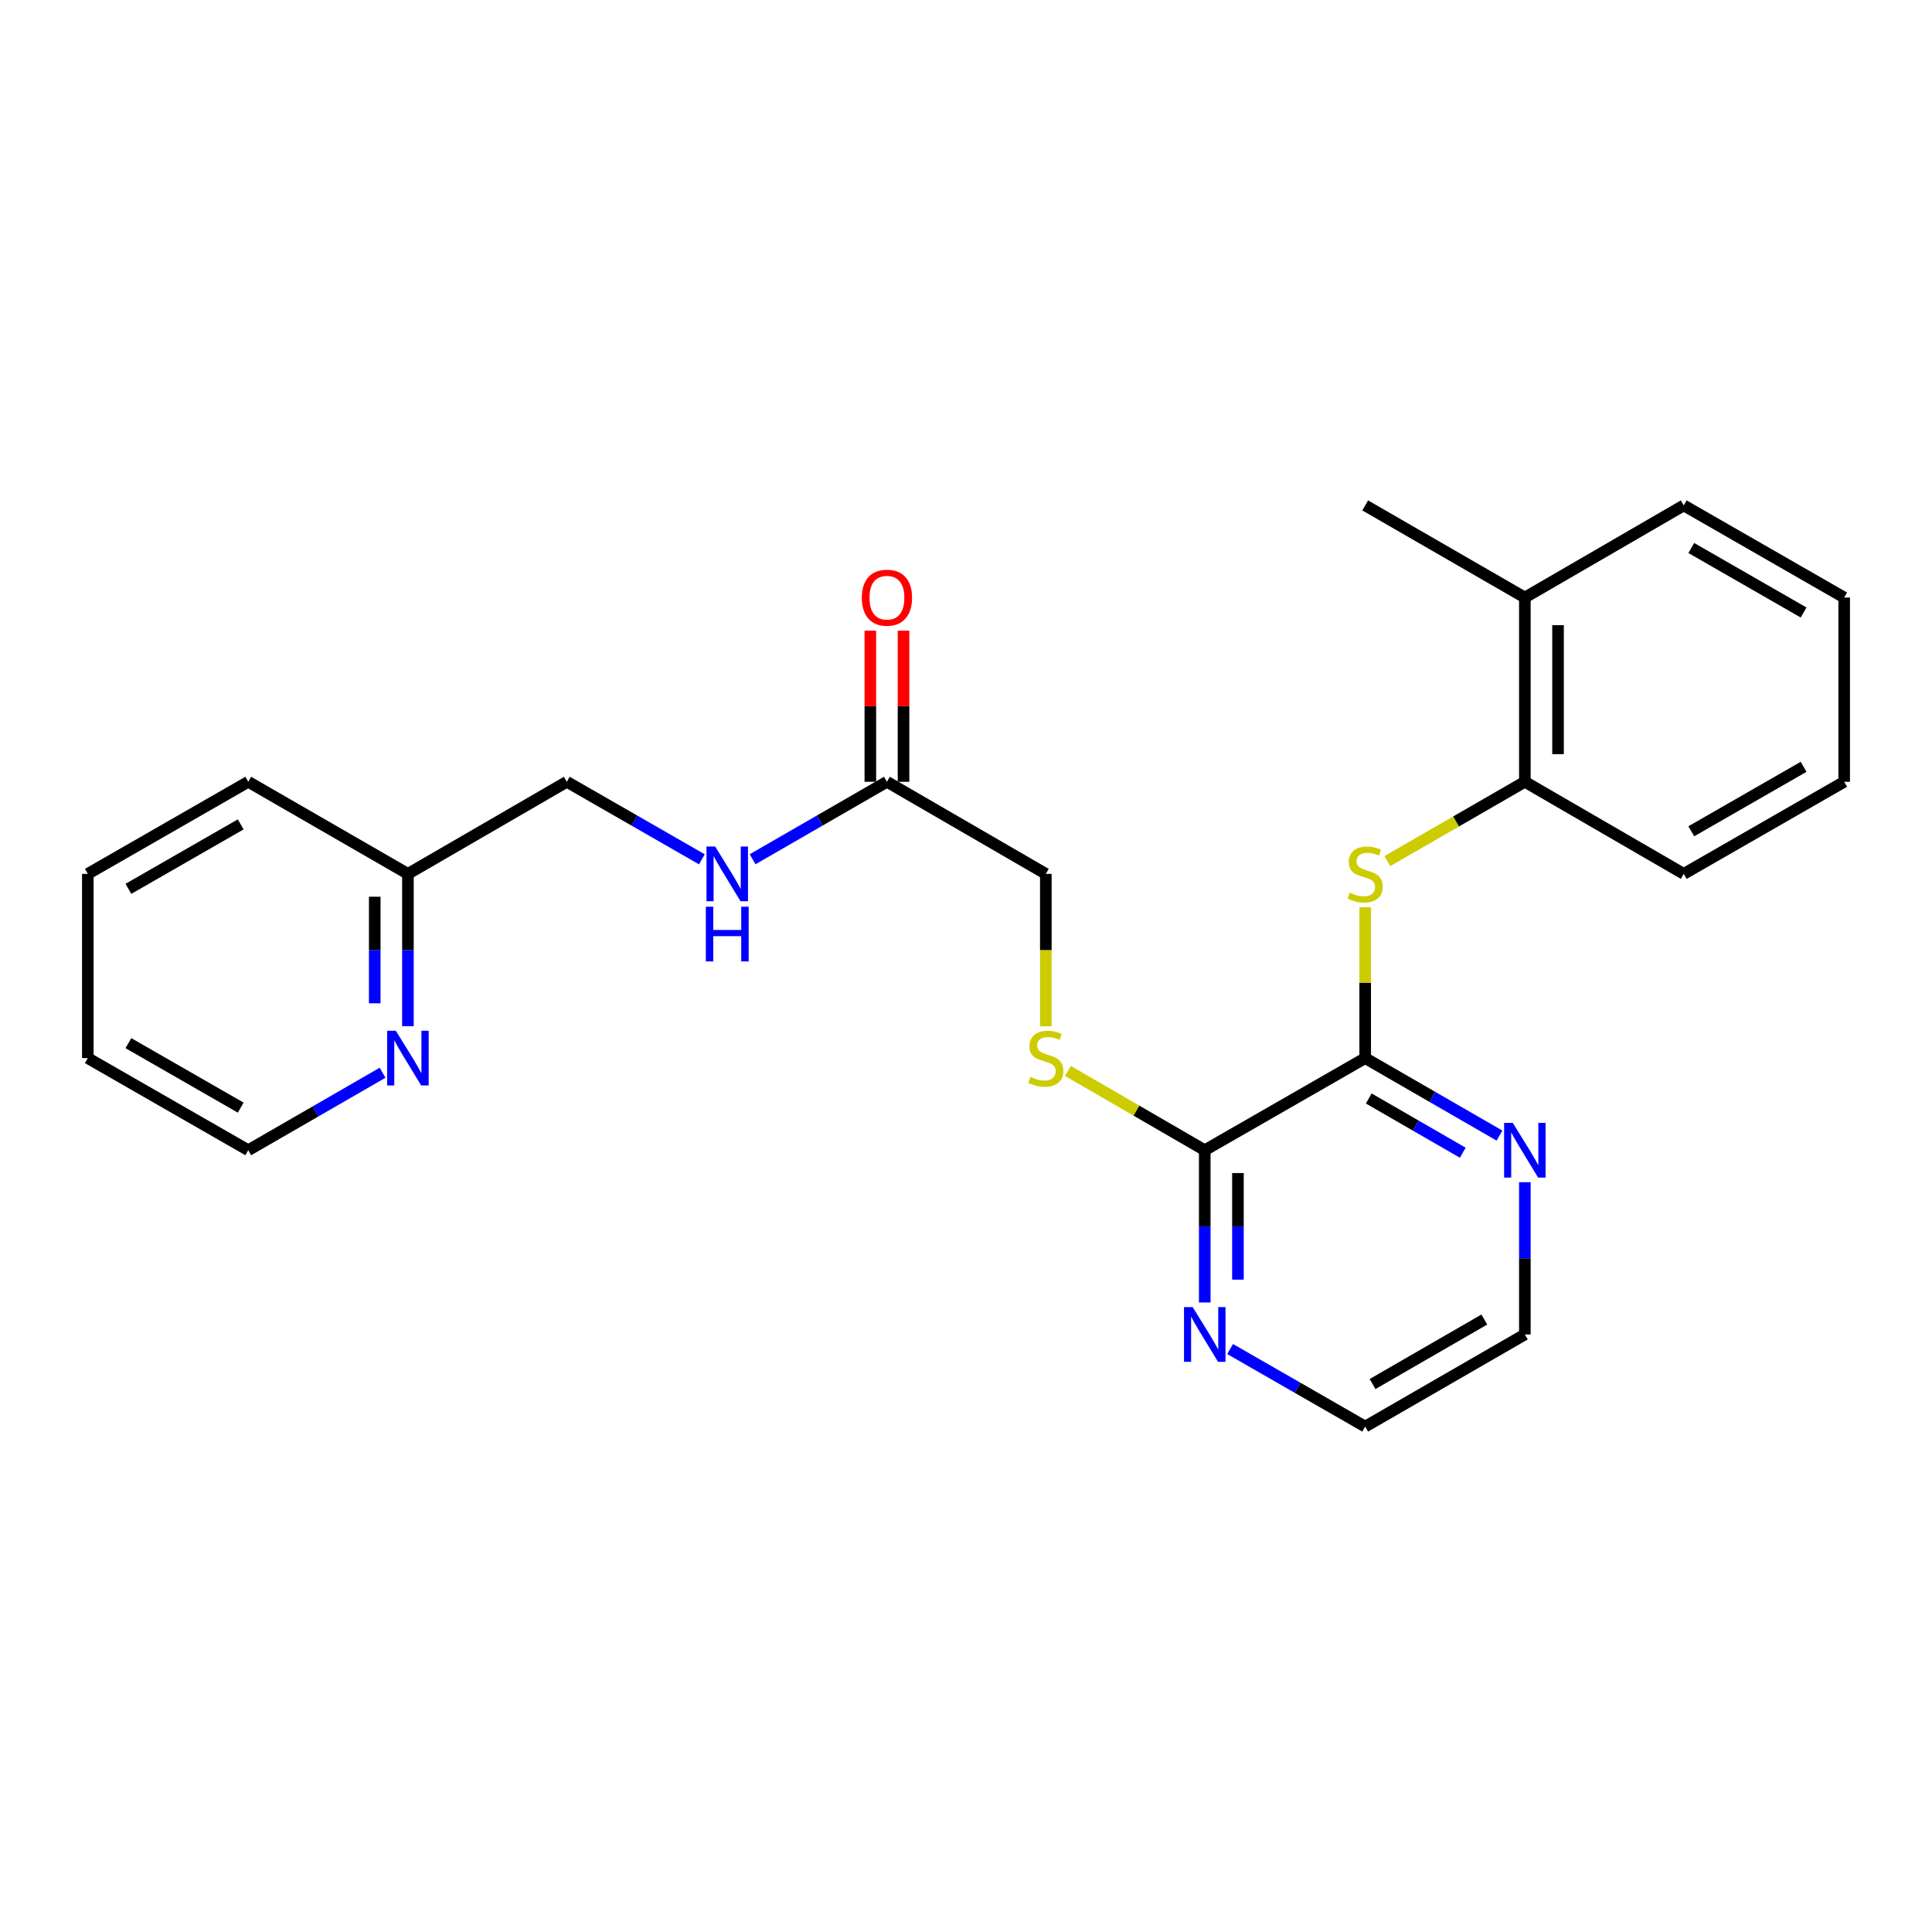 <?xml version='1.0' encoding='iso-8859-1'?>
<svg version='1.1' baseProfile='full'
              xmlns='http://www.w3.org/2000/svg'
                      xmlns:rdkit='http://www.rdkit.org/xml'
                      xmlns:xlink='http://www.w3.org/1999/xlink'
                  xml:space='preserve'
width='1000px' height='1000px' viewBox='0 0 1000 1000'>
<!-- END OF HEADER -->
<rect style='opacity:1.0;fill:#FFFFFF;stroke:none' width='1000' height='1000' x='0' y='0'> </rect>
<path class='bond-0' d='M 706.619,547.681 L 706.619,508.632' style='fill:none;fill-rule:evenodd;stroke:#000000;stroke-width:6px;stroke-linecap:butt;stroke-linejoin:miter;stroke-opacity:1' />
<path class='bond-0' d='M 706.619,508.632 L 706.619,469.583' style='fill:none;fill-rule:evenodd;stroke:#CCCC00;stroke-width:6px;stroke-linecap:butt;stroke-linejoin:miter;stroke-opacity:1' />
<path class='bond-1' d='M 706.619,547.681 L 623.577,595.352' style='fill:none;fill-rule:evenodd;stroke:#000000;stroke-width:6px;stroke-linecap:butt;stroke-linejoin:miter;stroke-opacity:1' />
<path class='bond-5' d='M 706.619,547.681 L 741.378,567.731' style='fill:none;fill-rule:evenodd;stroke:#000000;stroke-width:6px;stroke-linecap:butt;stroke-linejoin:miter;stroke-opacity:1' />
<path class='bond-5' d='M 741.378,567.731 L 776.136,587.781' style='fill:none;fill-rule:evenodd;stroke:#0000FF;stroke-width:6px;stroke-linecap:butt;stroke-linejoin:miter;stroke-opacity:1' />
<path class='bond-5' d='M 708.465,568.573 L 732.796,582.608' style='fill:none;fill-rule:evenodd;stroke:#000000;stroke-width:6px;stroke-linecap:butt;stroke-linejoin:miter;stroke-opacity:1' />
<path class='bond-5' d='M 732.796,582.608 L 757.127,596.643' style='fill:none;fill-rule:evenodd;stroke:#0000FF;stroke-width:6px;stroke-linecap:butt;stroke-linejoin:miter;stroke-opacity:1' />
<path class='bond-2' d='M 718.085,445.706 L 753.673,425.177' style='fill:none;fill-rule:evenodd;stroke:#CCCC00;stroke-width:6px;stroke-linecap:butt;stroke-linejoin:miter;stroke-opacity:1' />
<path class='bond-2' d='M 753.673,425.177 L 789.261,404.648' style='fill:none;fill-rule:evenodd;stroke:#000000;stroke-width:6px;stroke-linecap:butt;stroke-linejoin:miter;stroke-opacity:1' />
<path class='bond-3' d='M 623.577,595.352 L 588.175,574.836' style='fill:none;fill-rule:evenodd;stroke:#000000;stroke-width:6px;stroke-linecap:butt;stroke-linejoin:miter;stroke-opacity:1' />
<path class='bond-3' d='M 588.175,574.836 L 552.773,554.32' style='fill:none;fill-rule:evenodd;stroke:#CCCC00;stroke-width:6px;stroke-linecap:butt;stroke-linejoin:miter;stroke-opacity:1' />
<path class='bond-6' d='M 623.577,595.352 L 623.577,634.76' style='fill:none;fill-rule:evenodd;stroke:#000000;stroke-width:6px;stroke-linecap:butt;stroke-linejoin:miter;stroke-opacity:1' />
<path class='bond-6' d='M 623.577,634.76 L 623.577,674.169' style='fill:none;fill-rule:evenodd;stroke:#0000FF;stroke-width:6px;stroke-linecap:butt;stroke-linejoin:miter;stroke-opacity:1' />
<path class='bond-6' d='M 640.752,607.174 L 640.752,634.76' style='fill:none;fill-rule:evenodd;stroke:#000000;stroke-width:6px;stroke-linecap:butt;stroke-linejoin:miter;stroke-opacity:1' />
<path class='bond-6' d='M 640.752,634.76 L 640.752,662.346' style='fill:none;fill-rule:evenodd;stroke:#0000FF;stroke-width:6px;stroke-linecap:butt;stroke-linejoin:miter;stroke-opacity:1' />
<path class='bond-10' d='M 789.261,404.648 L 789.261,309.287' style='fill:none;fill-rule:evenodd;stroke:#000000;stroke-width:6px;stroke-linecap:butt;stroke-linejoin:miter;stroke-opacity:1' />
<path class='bond-10' d='M 806.437,390.344 L 806.437,323.591' style='fill:none;fill-rule:evenodd;stroke:#000000;stroke-width:6px;stroke-linecap:butt;stroke-linejoin:miter;stroke-opacity:1' />
<path class='bond-16' d='M 789.261,404.648 L 871.503,452.319' style='fill:none;fill-rule:evenodd;stroke:#000000;stroke-width:6px;stroke-linecap:butt;stroke-linejoin:miter;stroke-opacity:1' />
<path class='bond-11' d='M 541.316,531.177 L 541.316,491.748' style='fill:none;fill-rule:evenodd;stroke:#CCCC00;stroke-width:6px;stroke-linecap:butt;stroke-linejoin:miter;stroke-opacity:1' />
<path class='bond-11' d='M 541.316,491.748 L 541.316,452.319' style='fill:none;fill-rule:evenodd;stroke:#000000;stroke-width:6px;stroke-linecap:butt;stroke-linejoin:miter;stroke-opacity:1' />
<path class='bond-4' d='M 459.075,404.648 L 541.316,452.319' style='fill:none;fill-rule:evenodd;stroke:#000000;stroke-width:6px;stroke-linecap:butt;stroke-linejoin:miter;stroke-opacity:1' />
<path class='bond-7' d='M 459.075,404.648 L 424.312,424.699' style='fill:none;fill-rule:evenodd;stroke:#000000;stroke-width:6px;stroke-linecap:butt;stroke-linejoin:miter;stroke-opacity:1' />
<path class='bond-7' d='M 424.312,424.699 L 389.549,444.749' style='fill:none;fill-rule:evenodd;stroke:#0000FF;stroke-width:6px;stroke-linecap:butt;stroke-linejoin:miter;stroke-opacity:1' />
<path class='bond-9' d='M 467.663,404.648 L 467.663,365.54' style='fill:none;fill-rule:evenodd;stroke:#000000;stroke-width:6px;stroke-linecap:butt;stroke-linejoin:miter;stroke-opacity:1' />
<path class='bond-9' d='M 467.663,365.54 L 467.663,326.431' style='fill:none;fill-rule:evenodd;stroke:#FF0000;stroke-width:6px;stroke-linecap:butt;stroke-linejoin:miter;stroke-opacity:1' />
<path class='bond-9' d='M 450.487,404.648 L 450.487,365.54' style='fill:none;fill-rule:evenodd;stroke:#000000;stroke-width:6px;stroke-linecap:butt;stroke-linejoin:miter;stroke-opacity:1' />
<path class='bond-9' d='M 450.487,365.54 L 450.487,326.431' style='fill:none;fill-rule:evenodd;stroke:#FF0000;stroke-width:6px;stroke-linecap:butt;stroke-linejoin:miter;stroke-opacity:1' />
<path class='bond-14' d='M 789.261,611.896 L 789.261,651.304' style='fill:none;fill-rule:evenodd;stroke:#0000FF;stroke-width:6px;stroke-linecap:butt;stroke-linejoin:miter;stroke-opacity:1' />
<path class='bond-14' d='M 789.261,651.304 L 789.261,690.713' style='fill:none;fill-rule:evenodd;stroke:#000000;stroke-width:6px;stroke-linecap:butt;stroke-linejoin:miter;stroke-opacity:1' />
<path class='bond-25' d='M 636.711,698.256 L 671.665,718.33' style='fill:none;fill-rule:evenodd;stroke:#0000FF;stroke-width:6px;stroke-linecap:butt;stroke-linejoin:miter;stroke-opacity:1' />
<path class='bond-25' d='M 671.665,718.33 L 706.619,738.403' style='fill:none;fill-rule:evenodd;stroke:#000000;stroke-width:6px;stroke-linecap:butt;stroke-linejoin:miter;stroke-opacity:1' />
<path class='bond-13' d='M 363.29,444.78 L 328.335,424.714' style='fill:none;fill-rule:evenodd;stroke:#0000FF;stroke-width:6px;stroke-linecap:butt;stroke-linejoin:miter;stroke-opacity:1' />
<path class='bond-13' d='M 328.335,424.714 L 293.381,404.648' style='fill:none;fill-rule:evenodd;stroke:#000000;stroke-width:6px;stroke-linecap:butt;stroke-linejoin:miter;stroke-opacity:1' />
<path class='bond-8' d='M 211.139,531.137 L 211.139,491.728' style='fill:none;fill-rule:evenodd;stroke:#0000FF;stroke-width:6px;stroke-linecap:butt;stroke-linejoin:miter;stroke-opacity:1' />
<path class='bond-8' d='M 211.139,491.728 L 211.139,452.319' style='fill:none;fill-rule:evenodd;stroke:#000000;stroke-width:6px;stroke-linecap:butt;stroke-linejoin:miter;stroke-opacity:1' />
<path class='bond-8' d='M 193.964,519.314 L 193.964,491.728' style='fill:none;fill-rule:evenodd;stroke:#0000FF;stroke-width:6px;stroke-linecap:butt;stroke-linejoin:miter;stroke-opacity:1' />
<path class='bond-8' d='M 193.964,491.728 L 193.964,464.142' style='fill:none;fill-rule:evenodd;stroke:#000000;stroke-width:6px;stroke-linecap:butt;stroke-linejoin:miter;stroke-opacity:1' />
<path class='bond-17' d='M 198.014,555.252 L 163.256,575.302' style='fill:none;fill-rule:evenodd;stroke:#0000FF;stroke-width:6px;stroke-linecap:butt;stroke-linejoin:miter;stroke-opacity:1' />
<path class='bond-17' d='M 163.256,575.302 L 128.497,595.352' style='fill:none;fill-rule:evenodd;stroke:#000000;stroke-width:6px;stroke-linecap:butt;stroke-linejoin:miter;stroke-opacity:1' />
<path class='bond-18' d='M 789.261,309.287 L 706.619,261.597' style='fill:none;fill-rule:evenodd;stroke:#000000;stroke-width:6px;stroke-linecap:butt;stroke-linejoin:miter;stroke-opacity:1' />
<path class='bond-19' d='M 789.261,309.287 L 871.503,261.597' style='fill:none;fill-rule:evenodd;stroke:#000000;stroke-width:6px;stroke-linecap:butt;stroke-linejoin:miter;stroke-opacity:1' />
<path class='bond-12' d='M 211.139,452.319 L 293.381,404.648' style='fill:none;fill-rule:evenodd;stroke:#000000;stroke-width:6px;stroke-linecap:butt;stroke-linejoin:miter;stroke-opacity:1' />
<path class='bond-20' d='M 211.139,452.319 L 128.497,404.648' style='fill:none;fill-rule:evenodd;stroke:#000000;stroke-width:6px;stroke-linecap:butt;stroke-linejoin:miter;stroke-opacity:1' />
<path class='bond-15' d='M 789.261,690.713 L 706.619,738.403' style='fill:none;fill-rule:evenodd;stroke:#000000;stroke-width:6px;stroke-linecap:butt;stroke-linejoin:miter;stroke-opacity:1' />
<path class='bond-15' d='M 768.281,682.991 L 710.431,716.374' style='fill:none;fill-rule:evenodd;stroke:#000000;stroke-width:6px;stroke-linecap:butt;stroke-linejoin:miter;stroke-opacity:1' />
<path class='bond-22' d='M 871.503,452.319 L 954.545,404.648' style='fill:none;fill-rule:evenodd;stroke:#000000;stroke-width:6px;stroke-linecap:butt;stroke-linejoin:miter;stroke-opacity:1' />
<path class='bond-22' d='M 875.408,430.273 L 933.538,396.903' style='fill:none;fill-rule:evenodd;stroke:#000000;stroke-width:6px;stroke-linecap:butt;stroke-linejoin:miter;stroke-opacity:1' />
<path class='bond-27' d='M 128.497,595.352 L 45.455,547.681' style='fill:none;fill-rule:evenodd;stroke:#000000;stroke-width:6px;stroke-linecap:butt;stroke-linejoin:miter;stroke-opacity:1' />
<path class='bond-27' d='M 124.592,573.306 L 66.462,539.936' style='fill:none;fill-rule:evenodd;stroke:#000000;stroke-width:6px;stroke-linecap:butt;stroke-linejoin:miter;stroke-opacity:1' />
<path class='bond-26' d='M 871.503,261.597 L 954.545,309.287' style='fill:none;fill-rule:evenodd;stroke:#000000;stroke-width:6px;stroke-linecap:butt;stroke-linejoin:miter;stroke-opacity:1' />
<path class='bond-26' d='M 875.406,283.644 L 933.536,317.027' style='fill:none;fill-rule:evenodd;stroke:#000000;stroke-width:6px;stroke-linecap:butt;stroke-linejoin:miter;stroke-opacity:1' />
<path class='bond-24' d='M 128.497,404.648 L 45.455,452.319' style='fill:none;fill-rule:evenodd;stroke:#000000;stroke-width:6px;stroke-linecap:butt;stroke-linejoin:miter;stroke-opacity:1' />
<path class='bond-24' d='M 124.592,426.694 L 66.462,460.064' style='fill:none;fill-rule:evenodd;stroke:#000000;stroke-width:6px;stroke-linecap:butt;stroke-linejoin:miter;stroke-opacity:1' />
<path class='bond-21' d='M 45.455,547.681 L 45.455,452.319' style='fill:none;fill-rule:evenodd;stroke:#000000;stroke-width:6px;stroke-linecap:butt;stroke-linejoin:miter;stroke-opacity:1' />
<path class='bond-23' d='M 954.545,404.648 L 954.545,309.287' style='fill:none;fill-rule:evenodd;stroke:#000000;stroke-width:6px;stroke-linecap:butt;stroke-linejoin:miter;stroke-opacity:1' />
<path  class='atom-1' d='M 698.619 462.039
Q 698.939 462.159, 700.259 462.719
Q 701.579 463.279, 703.019 463.639
Q 704.499 463.959, 705.939 463.959
Q 708.619 463.959, 710.179 462.679
Q 711.739 461.359, 711.739 459.079
Q 711.739 457.519, 710.939 456.559
Q 710.179 455.599, 708.979 455.079
Q 707.779 454.559, 705.779 453.959
Q 703.259 453.199, 701.739 452.479
Q 700.259 451.759, 699.179 450.239
Q 698.139 448.719, 698.139 446.159
Q 698.139 442.599, 700.539 440.399
Q 702.979 438.199, 707.779 438.199
Q 711.059 438.199, 714.779 439.759
L 713.859 442.839
Q 710.459 441.439, 707.899 441.439
Q 705.139 441.439, 703.619 442.599
Q 702.099 443.719, 702.139 445.679
Q 702.139 447.199, 702.899 448.119
Q 703.699 449.039, 704.819 449.559
Q 705.979 450.079, 707.899 450.679
Q 710.459 451.479, 711.979 452.279
Q 713.499 453.079, 714.579 454.719
Q 715.699 456.319, 715.699 459.079
Q 715.699 462.999, 713.059 465.119
Q 710.459 467.199, 706.099 467.199
Q 703.579 467.199, 701.659 466.639
Q 699.779 466.119, 697.539 465.199
L 698.619 462.039
' fill='#CCCC00'/>
<path  class='atom-4' d='M 533.316 557.401
Q 533.636 557.521, 534.956 558.081
Q 536.276 558.641, 537.716 559.001
Q 539.196 559.321, 540.636 559.321
Q 543.316 559.321, 544.876 558.041
Q 546.436 556.721, 546.436 554.441
Q 546.436 552.881, 545.636 551.921
Q 544.876 550.961, 543.676 550.441
Q 542.476 549.921, 540.476 549.321
Q 537.956 548.561, 536.436 547.841
Q 534.956 547.121, 533.876 545.601
Q 532.836 544.081, 532.836 541.521
Q 532.836 537.961, 535.236 535.761
Q 537.676 533.561, 542.476 533.561
Q 545.756 533.561, 549.476 535.121
L 548.556 538.201
Q 545.156 536.801, 542.596 536.801
Q 539.836 536.801, 538.316 537.961
Q 536.796 539.081, 536.836 541.041
Q 536.836 542.561, 537.596 543.481
Q 538.396 544.401, 539.516 544.921
Q 540.676 545.441, 542.596 546.041
Q 545.156 546.841, 546.676 547.641
Q 548.196 548.441, 549.276 550.081
Q 550.396 551.681, 550.396 554.441
Q 550.396 558.361, 547.756 560.481
Q 545.156 562.561, 540.796 562.561
Q 538.276 562.561, 536.356 562.001
Q 534.476 561.481, 532.236 560.561
L 533.316 557.401
' fill='#CCCC00'/>
<path  class='atom-6' d='M 783.001 581.192
L 792.281 596.192
Q 793.201 597.672, 794.681 600.352
Q 796.161 603.032, 796.241 603.192
L 796.241 581.192
L 800.001 581.192
L 800.001 609.512
L 796.121 609.512
L 786.161 593.112
Q 785.001 591.192, 783.761 588.992
Q 782.561 586.792, 782.201 586.112
L 782.201 609.512
L 778.521 609.512
L 778.521 581.192
L 783.001 581.192
' fill='#0000FF'/>
<path  class='atom-7' d='M 617.317 676.553
L 626.597 691.553
Q 627.517 693.033, 628.997 695.713
Q 630.477 698.393, 630.557 698.553
L 630.557 676.553
L 634.317 676.553
L 634.317 704.873
L 630.437 704.873
L 620.477 688.473
Q 619.317 686.553, 618.077 684.353
Q 616.877 682.153, 616.517 681.473
L 616.517 704.873
L 612.837 704.873
L 612.837 676.553
L 617.317 676.553
' fill='#0000FF'/>
<path  class='atom-8' d='M 370.163 438.159
L 379.443 453.159
Q 380.363 454.639, 381.843 457.319
Q 383.323 459.999, 383.403 460.159
L 383.403 438.159
L 387.163 438.159
L 387.163 466.479
L 383.283 466.479
L 373.323 450.079
Q 372.163 448.159, 370.923 445.959
Q 369.723 443.759, 369.363 443.079
L 369.363 466.479
L 365.683 466.479
L 365.683 438.159
L 370.163 438.159
' fill='#0000FF'/>
<path  class='atom-8' d='M 365.343 469.311
L 369.183 469.311
L 369.183 481.351
L 383.663 481.351
L 383.663 469.311
L 387.503 469.311
L 387.503 497.631
L 383.663 497.631
L 383.663 484.551
L 369.183 484.551
L 369.183 497.631
L 365.343 497.631
L 365.343 469.311
' fill='#0000FF'/>
<path  class='atom-9' d='M 204.879 533.521
L 214.159 548.521
Q 215.079 550.001, 216.559 552.681
Q 218.039 555.361, 218.119 555.521
L 218.119 533.521
L 221.879 533.521
L 221.879 561.841
L 217.999 561.841
L 208.039 545.441
Q 206.879 543.521, 205.639 541.321
Q 204.439 539.121, 204.079 538.441
L 204.079 561.841
L 200.399 561.841
L 200.399 533.521
L 204.879 533.521
' fill='#0000FF'/>
<path  class='atom-10' d='M 446.075 309.367
Q 446.075 302.567, 449.435 298.767
Q 452.795 294.967, 459.075 294.967
Q 465.355 294.967, 468.715 298.767
Q 472.075 302.567, 472.075 309.367
Q 472.075 316.247, 468.675 320.167
Q 465.275 324.047, 459.075 324.047
Q 452.835 324.047, 449.435 320.167
Q 446.075 316.287, 446.075 309.367
M 459.075 320.847
Q 463.395 320.847, 465.715 317.967
Q 468.075 315.047, 468.075 309.367
Q 468.075 303.807, 465.715 301.007
Q 463.395 298.167, 459.075 298.167
Q 454.755 298.167, 452.395 300.967
Q 450.075 303.767, 450.075 309.367
Q 450.075 315.087, 452.395 317.967
Q 454.755 320.847, 459.075 320.847
' fill='#FF0000'/>
</svg>
